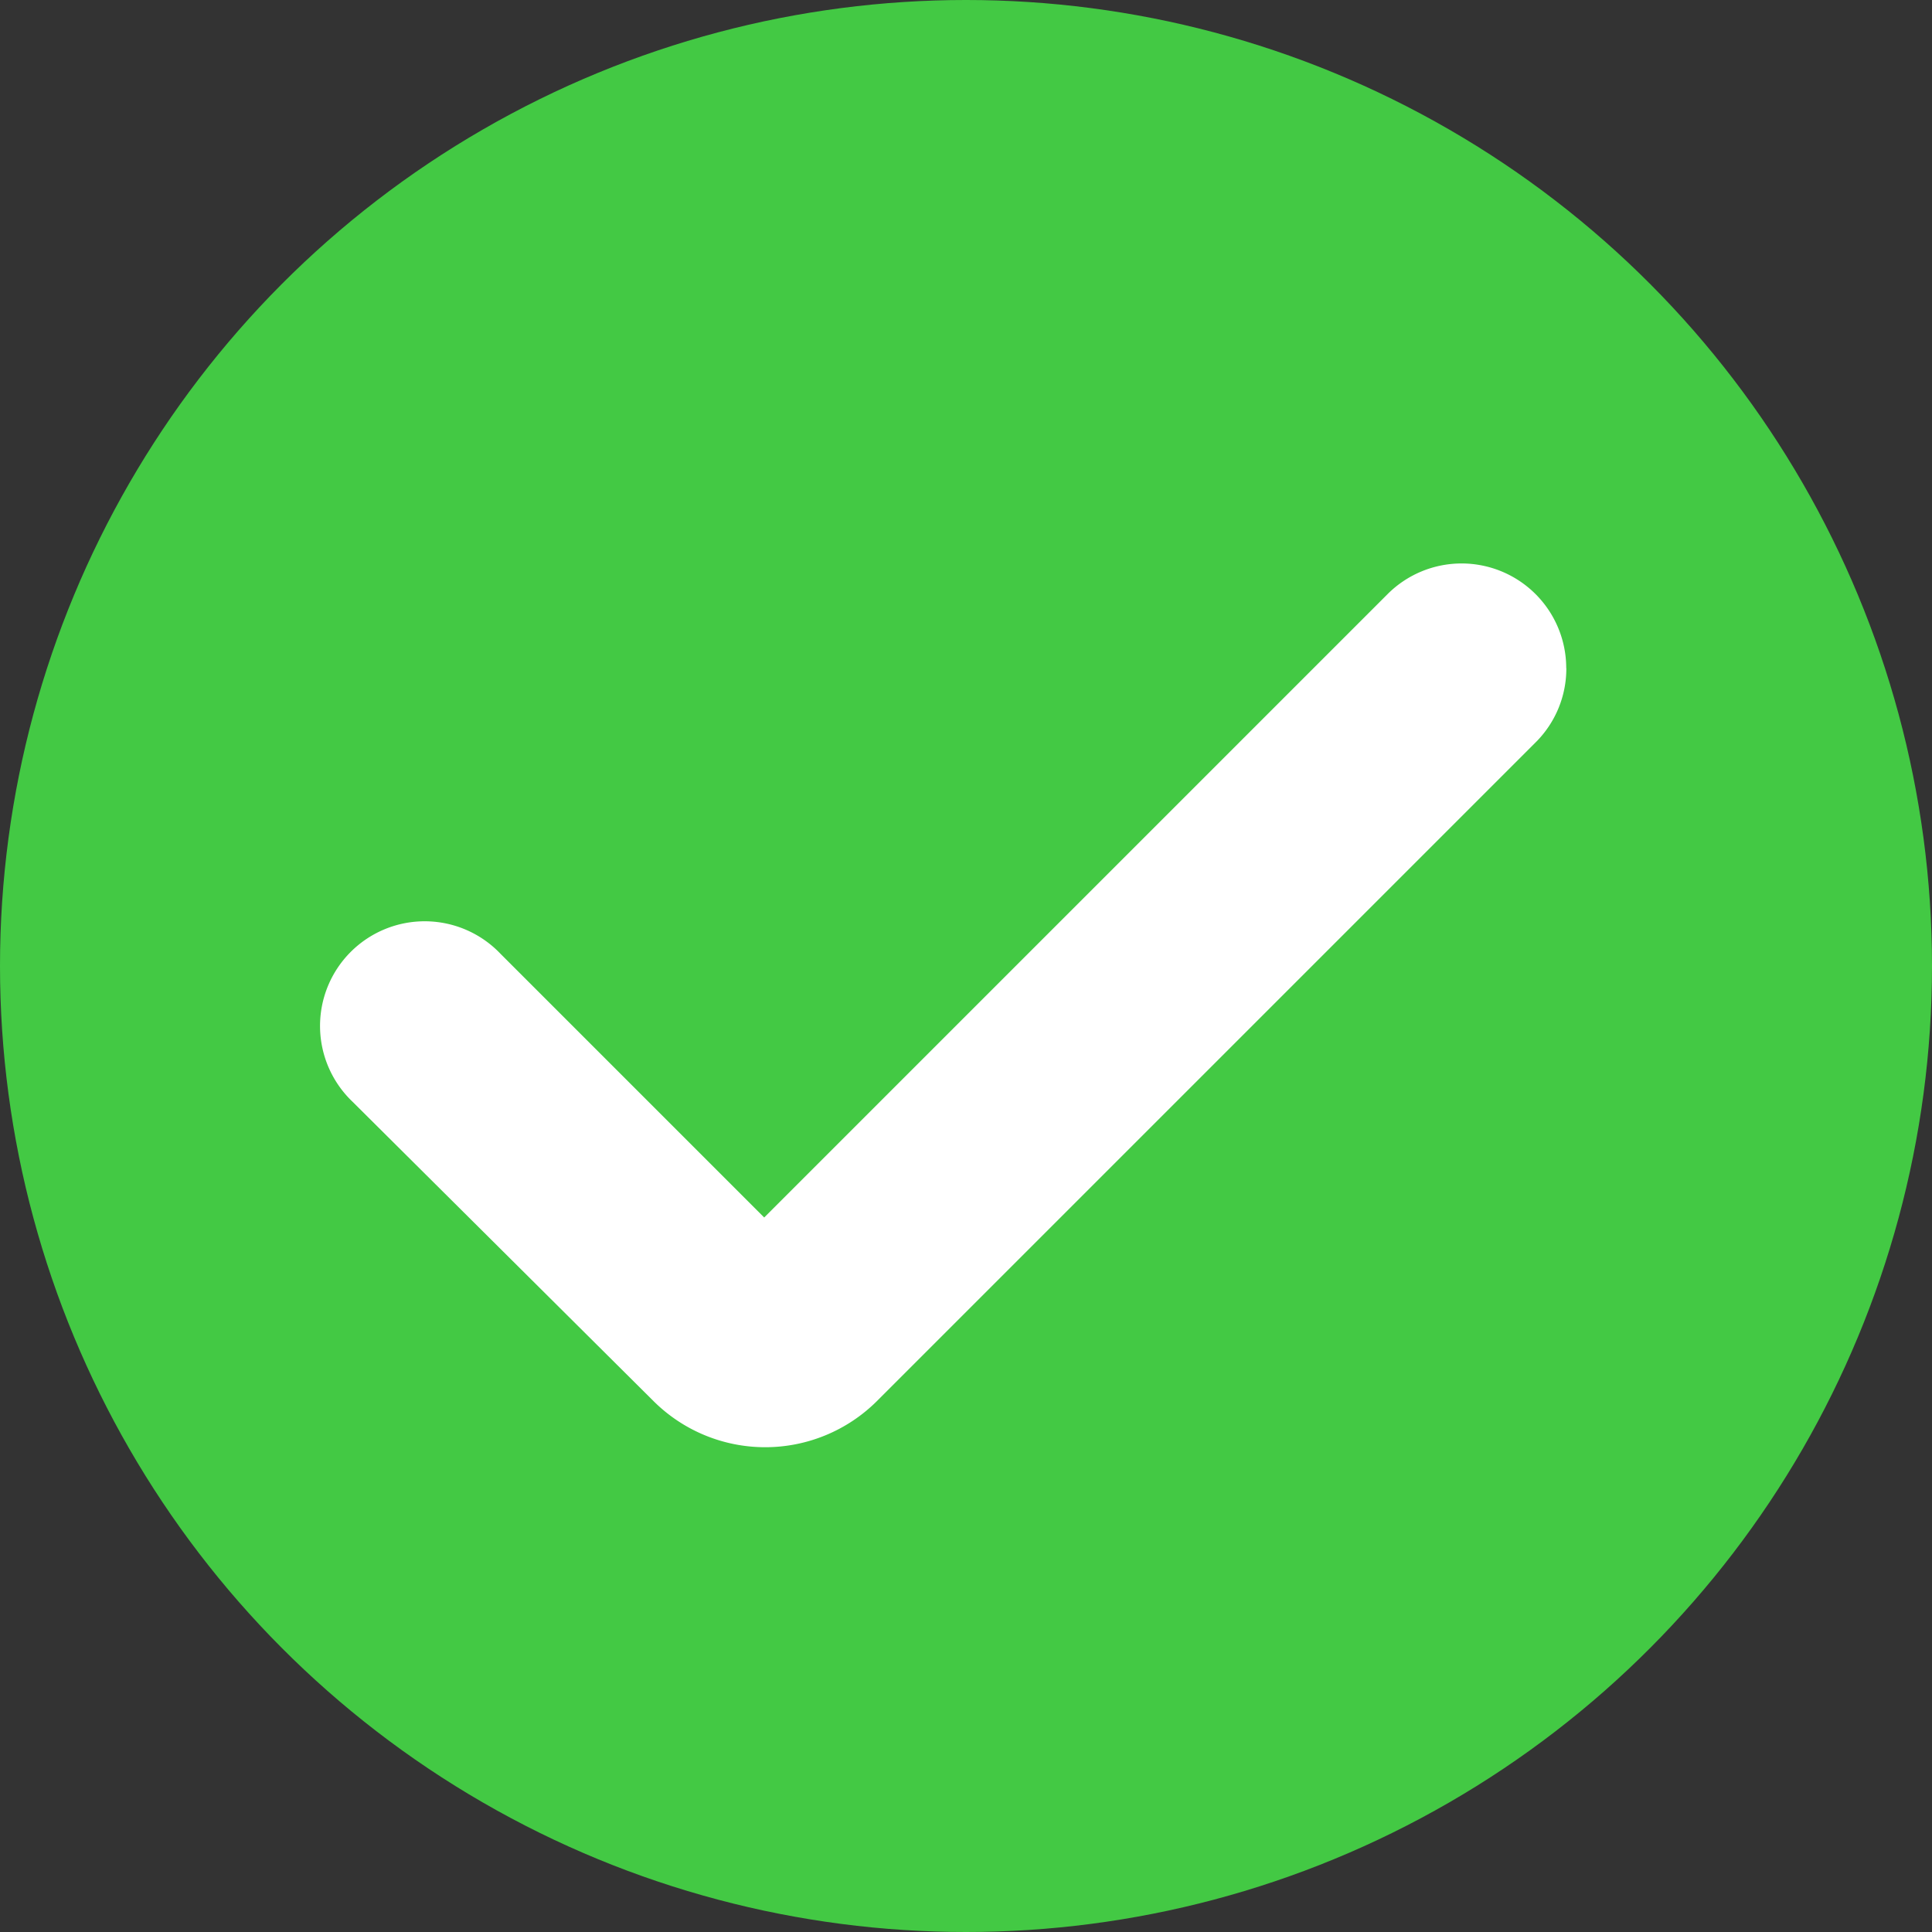 <?xml version="1.0" encoding="UTF-8"?>
<svg xmlns="http://www.w3.org/2000/svg" width="19.052" height="19.052" viewBox="0 0 19.052 19.052">
  <rect x="0" y="0" width="19.052" height="19.052" fill="#333333" stroke="none"/>
  <g id="Group_67919" data-name="Group 67919" transform="translate(-696.5 -4593.041)">
    <circle id="Ellipse_177" data-name="Ellipse 177" cx="9.526" cy="9.526" r="9.526" transform="translate(696.5 4593.041)" fill="#43c944"></circle>
    <g id="Group_67517" data-name="Group 67517" transform="translate(699.675 4598.598)">
      <path id="Path_78591" data-name="Path 78591" d="M12.391,75.174a1.025,1.025,0,0,1-.3.729l-6.5,6.5a1.561,1.561,0,0,1-2.2,0L.422,79.45a1.032,1.032,0,1,1,1.459-1.459l2.6,2.6,6.148-6.148a1.032,1.032,0,0,1,1.761.73Z" transform="translate(-0.12 -74.142)" fill="#fff"></path>
    </g>
  </g>
</svg>
